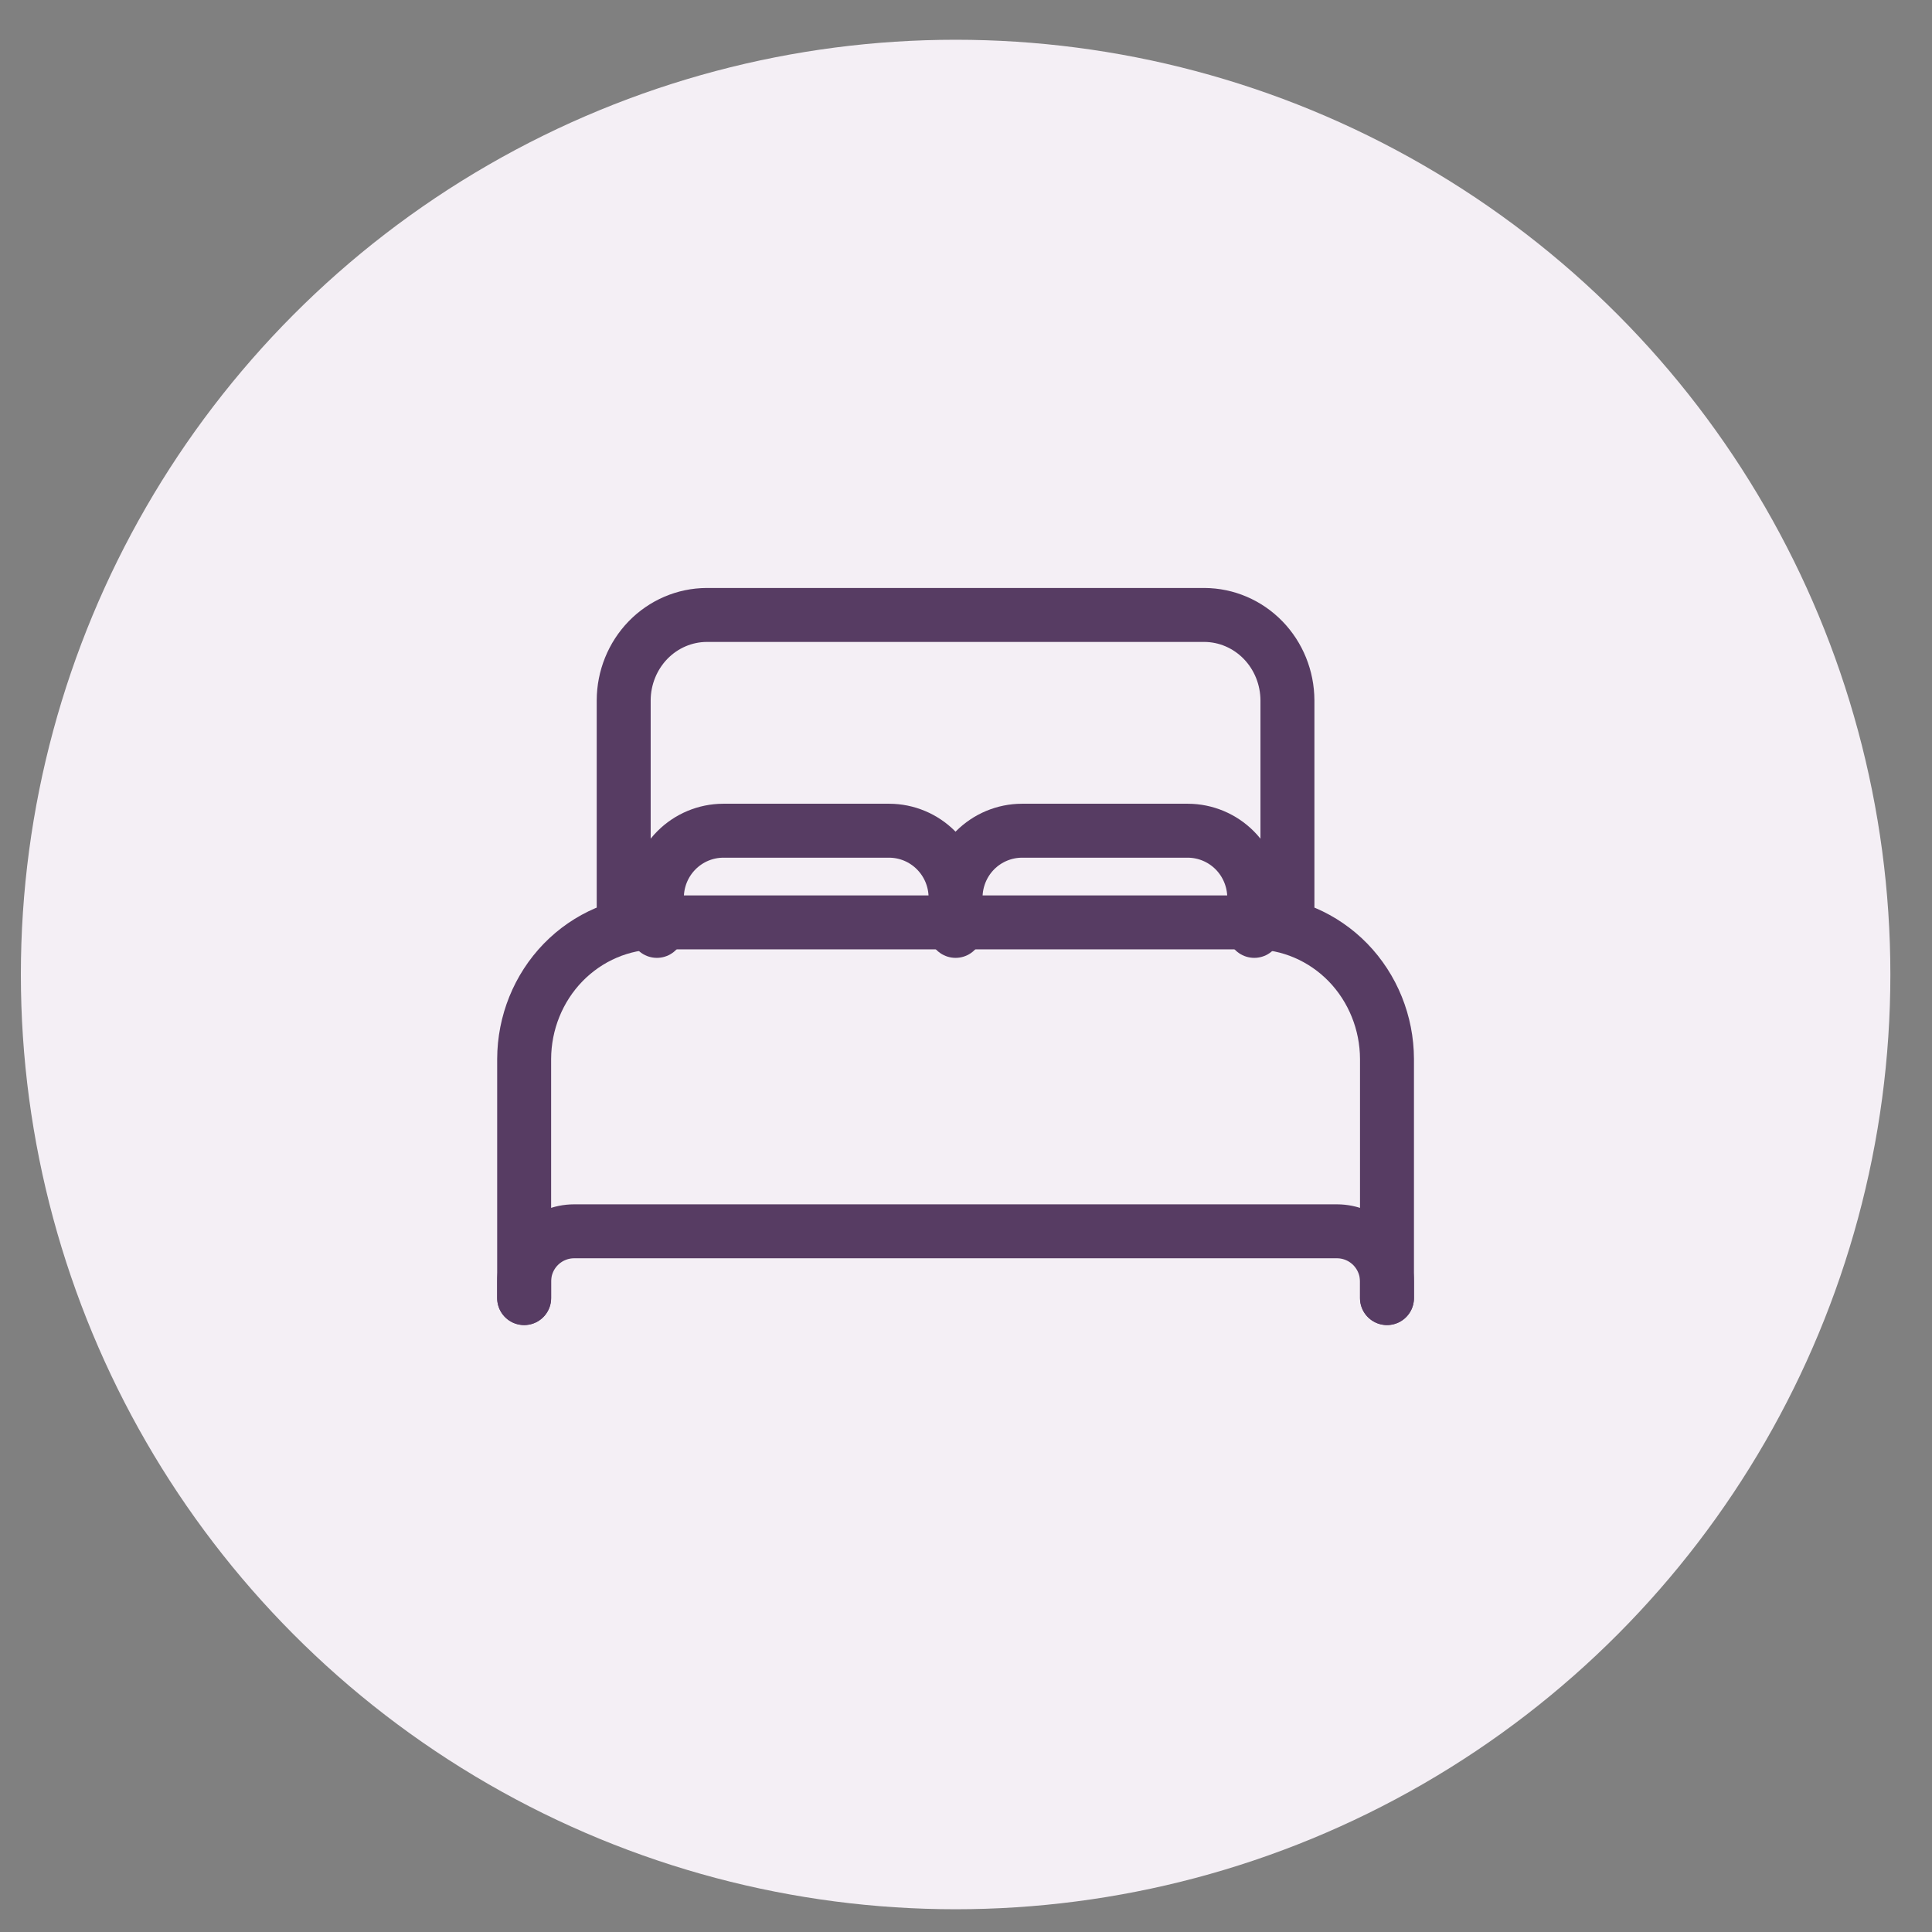 <svg width="40" height="40" viewBox="0 0 40 40" fill="none" xmlns="http://www.w3.org/2000/svg">
<rect x="0" y="0" width="40" height="40" fill="#808080" stroke="none"/>
<circle cx="19.785" cy="20.176" r="19.353" fill="#F4EFF5"/>
<path d="M10.852 26.875V21.925C10.854 21.176 11.144 20.457 11.659 19.927C12.174 19.398 12.872 19.099 13.6 19.097H25.968C26.696 19.099 27.393 19.398 27.909 19.927C28.423 20.457 28.714 21.176 28.716 21.925V26.875M25.28 19.097H12.913V14.5C12.914 14.032 13.096 13.583 13.417 13.252C13.739 12.921 14.175 12.734 14.63 12.732H24.937C25.392 12.734 25.828 12.921 26.15 13.252C26.472 13.583 26.653 14.032 26.655 14.5V19.097H25.28Z" stroke="#573C63" stroke-width="1.117" stroke-linecap="round" stroke-linejoin="round"/>
<path d="M10.852 26.876V26.53C10.852 26.255 10.961 25.992 11.154 25.798C11.347 25.604 11.609 25.494 11.882 25.493H27.685C27.958 25.494 28.22 25.604 28.413 25.798C28.606 25.992 28.715 26.255 28.716 26.53V26.876M13.6 19.273V18.582C13.601 18.215 13.746 17.864 14.004 17.605C14.261 17.346 14.61 17.2 14.974 17.199H18.41C18.774 17.2 19.123 17.346 19.38 17.605C19.638 17.864 19.783 18.215 19.784 18.582M19.784 18.582V19.273M19.784 18.582C19.785 18.215 19.93 17.864 20.187 17.605C20.445 17.346 20.794 17.2 21.158 17.199H24.593C24.957 17.2 25.306 17.346 25.564 17.605C25.821 17.864 25.966 18.215 25.968 18.582V19.273" stroke="#573C63" stroke-width="1.117" stroke-linecap="round" stroke-linejoin="round"/>
</svg>
